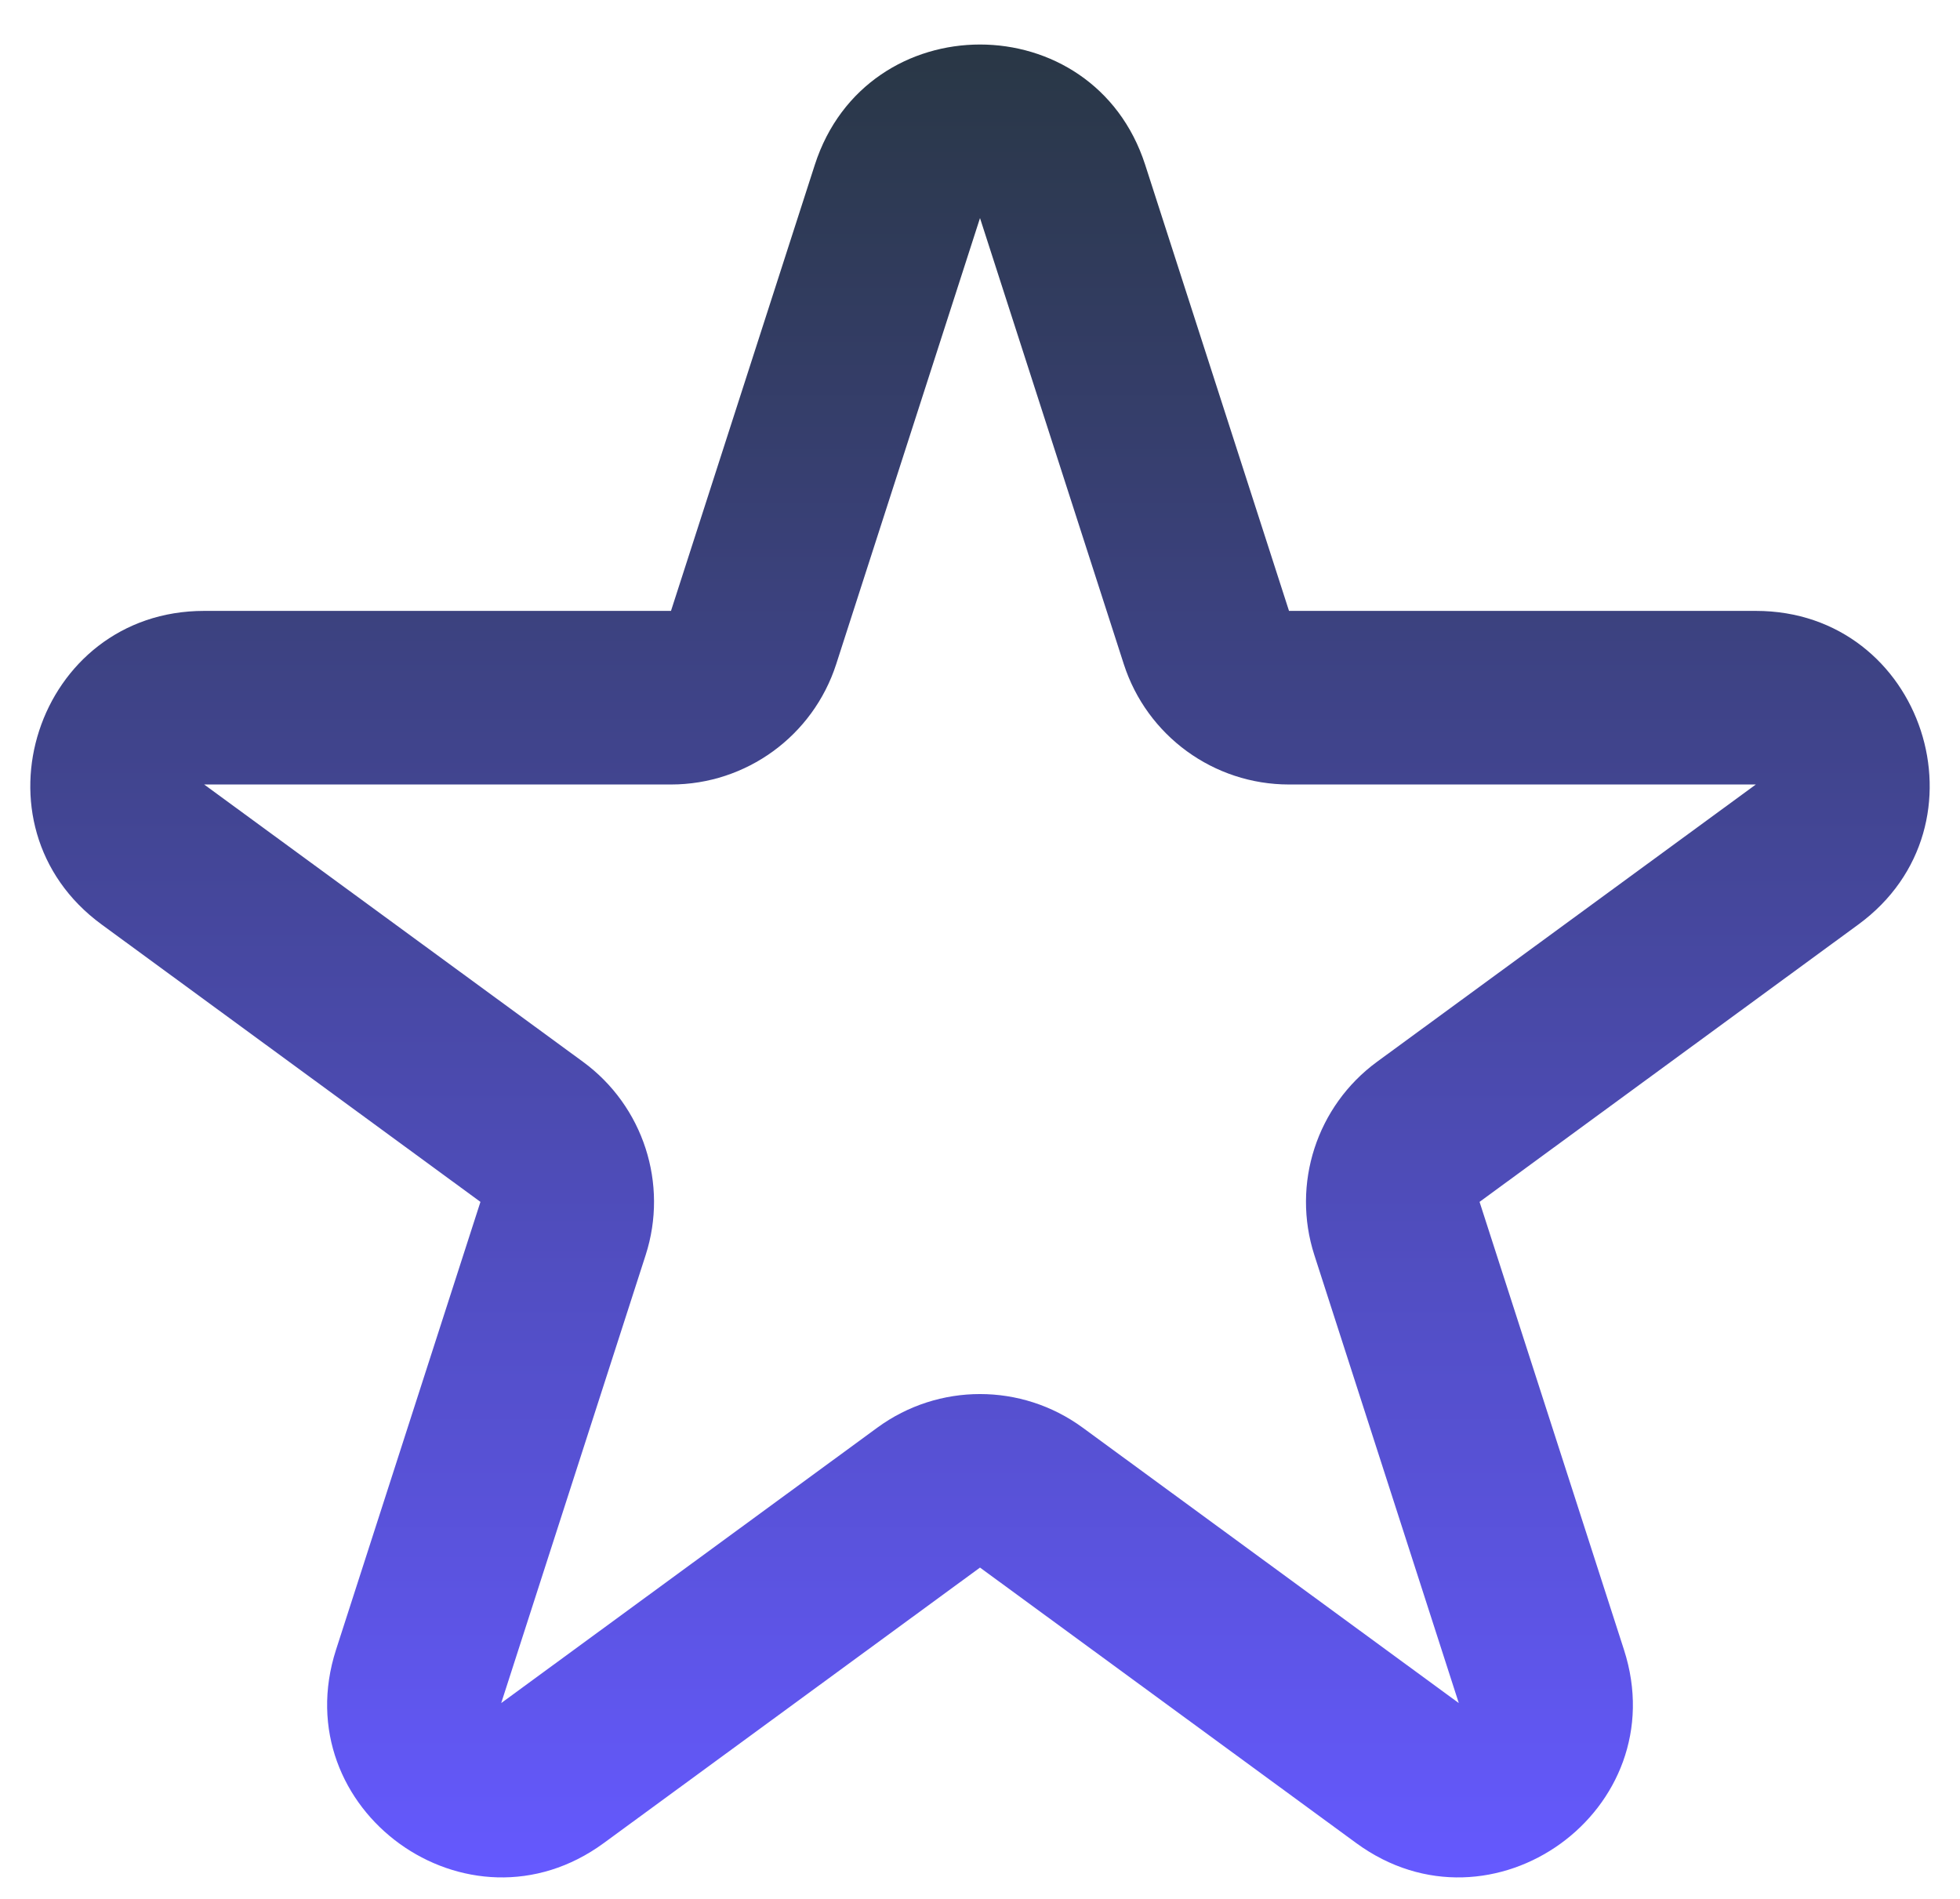 <?xml version="1.0" encoding="UTF-8"?>
<svg xmlns="http://www.w3.org/2000/svg" width="32" height="31" viewBox="0 0 32 31" fill="none">
  <path fill-rule="evenodd" clip-rule="evenodd" d="M13.303 2.691C14.148 0.072 17.852 0.072 18.697 2.691L21.045 9.973H28.667C31.406 9.973 32.551 13.475 30.34 15.093L24.156 19.621L26.514 26.933C27.357 29.547 24.36 31.712 22.143 30.089L16 25.591L9.857 30.089C7.641 31.712 4.644 29.547 5.486 26.933L7.844 19.621L1.66 15.093C-0.551 13.475 0.594 9.973 3.333 9.973H10.955L13.303 2.691ZM18.348 10.843L16 3.56L13.652 10.843C13.274 12.013 12.185 12.807 10.955 12.807H3.333L9.518 17.334C10.504 18.056 10.916 19.328 10.541 20.49L8.183 27.803L14.326 23.305C15.323 22.576 16.677 22.576 17.674 23.305L23.817 27.803L21.459 20.49C21.084 19.328 21.497 18.056 22.482 17.334L28.667 12.807H21.045C19.815 12.807 18.726 12.013 18.348 10.843Z" fill="url(#paint0_linear_125_302)"></path>
  <defs>
    <linearGradient id="paint0_linear_125_302" x1="16" y1="0.733" x2="16" y2="30.655" gradientUnits="userSpaceOnUse">
      <stop stop-color="#293745"></stop>
      <stop offset="1" stop-color="#6559FF"></stop>
    </linearGradient>
  </defs>
</svg>
